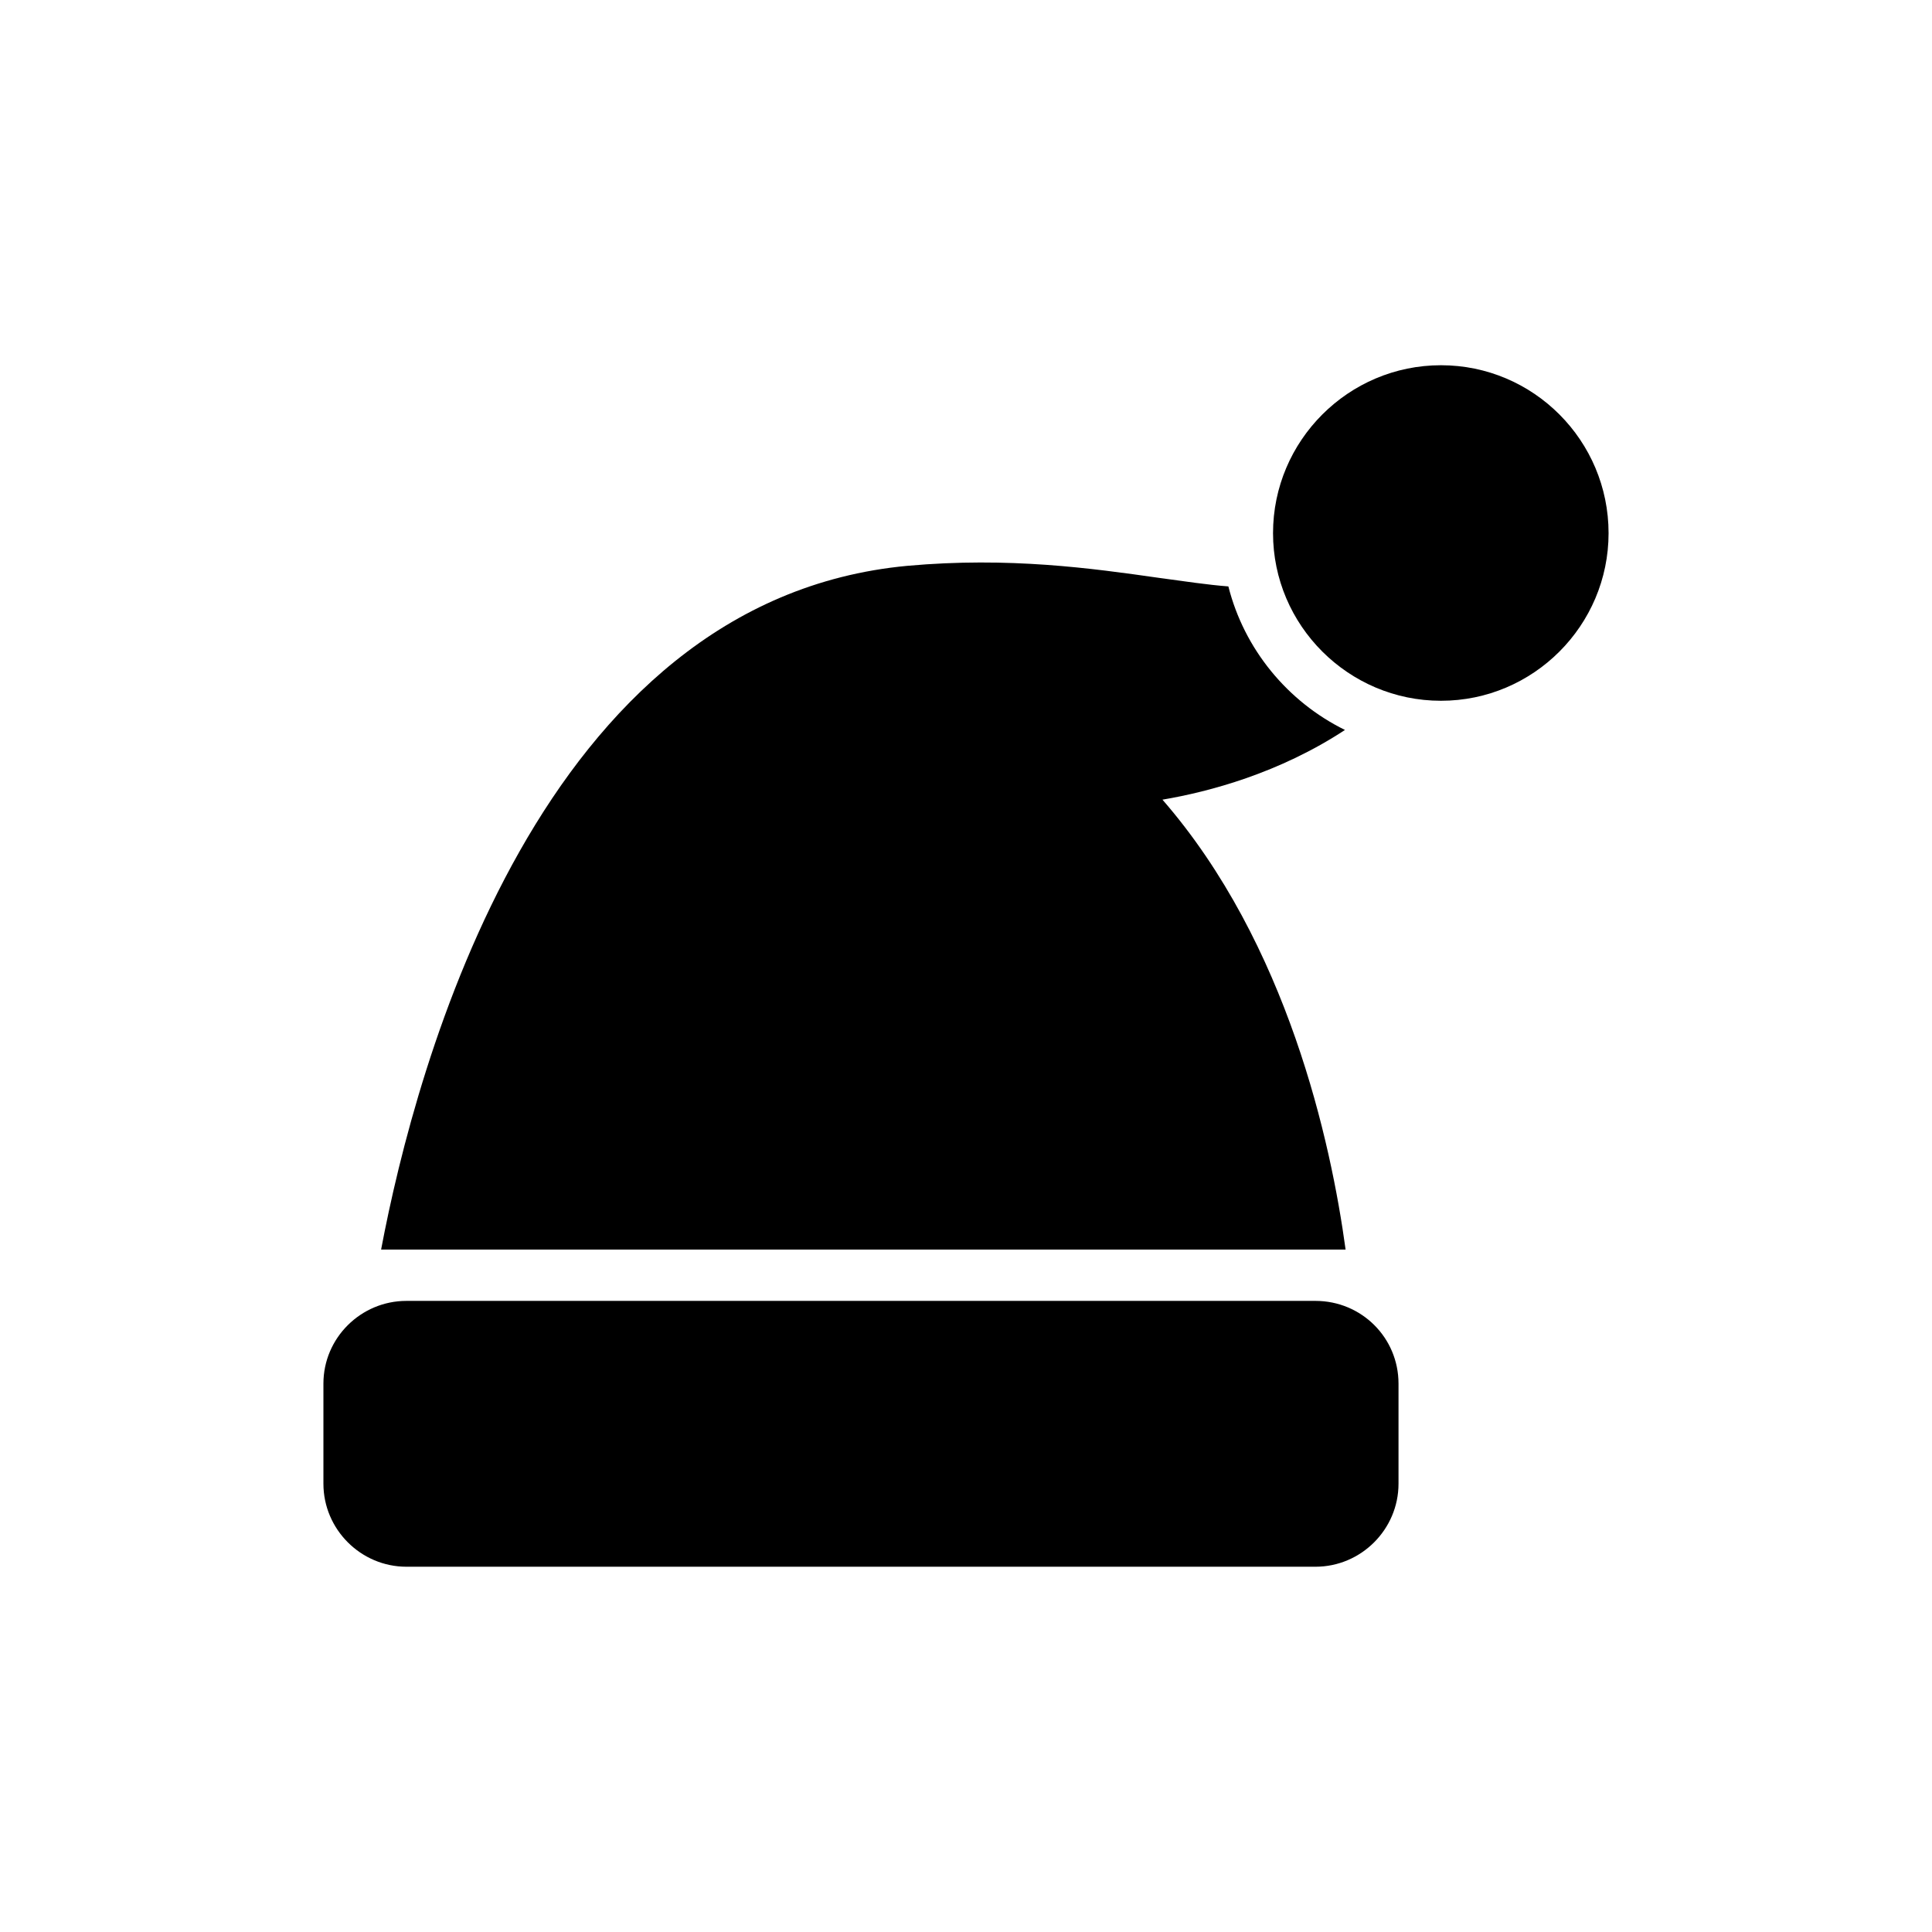 <?xml version="1.0" encoding="UTF-8"?>
<!-- Uploaded to: SVG Repo, www.svgrepo.com, Generator: SVG Repo Mixer Tools -->
<svg fill="#000000" width="800px" height="800px" version="1.1" viewBox="144 144 512 512" xmlns="http://www.w3.org/2000/svg">
 <g>
  <path d="m492.62 488.75h-240.91c-12.09 0-22 9.824-22 21.914v26.535c0 12.09 9.91 22 22 22h240.91c12.09 0 22-9.91 22-22v-26.535c-0.004-12.176-9.828-21.914-22-21.914z"/>
  <path d="m451.14 297.14c-17.719-2.519-39.719-5.625-66.672-3.191-97.32 9.07-130.23 132.25-139.47 181.2h255.6c-3.863-28.383-15.367-81.113-48.535-119.23 12.426-2.098 30.984-7.055 48.367-18.473-15.199-7.473-26.703-21.41-30.898-38.039-5.457-0.418-11.586-1.34-18.387-2.266z"/>
  <path d="m525.87 240.79c-24.52 0-44.504 19.984-44.504 44.504 0 24.434 19.984 44.418 44.504 44.418 24.52 0 44.418-19.984 44.418-44.418 0-24.52-19.898-44.504-44.418-44.504z"/>
 </g>
</svg>
